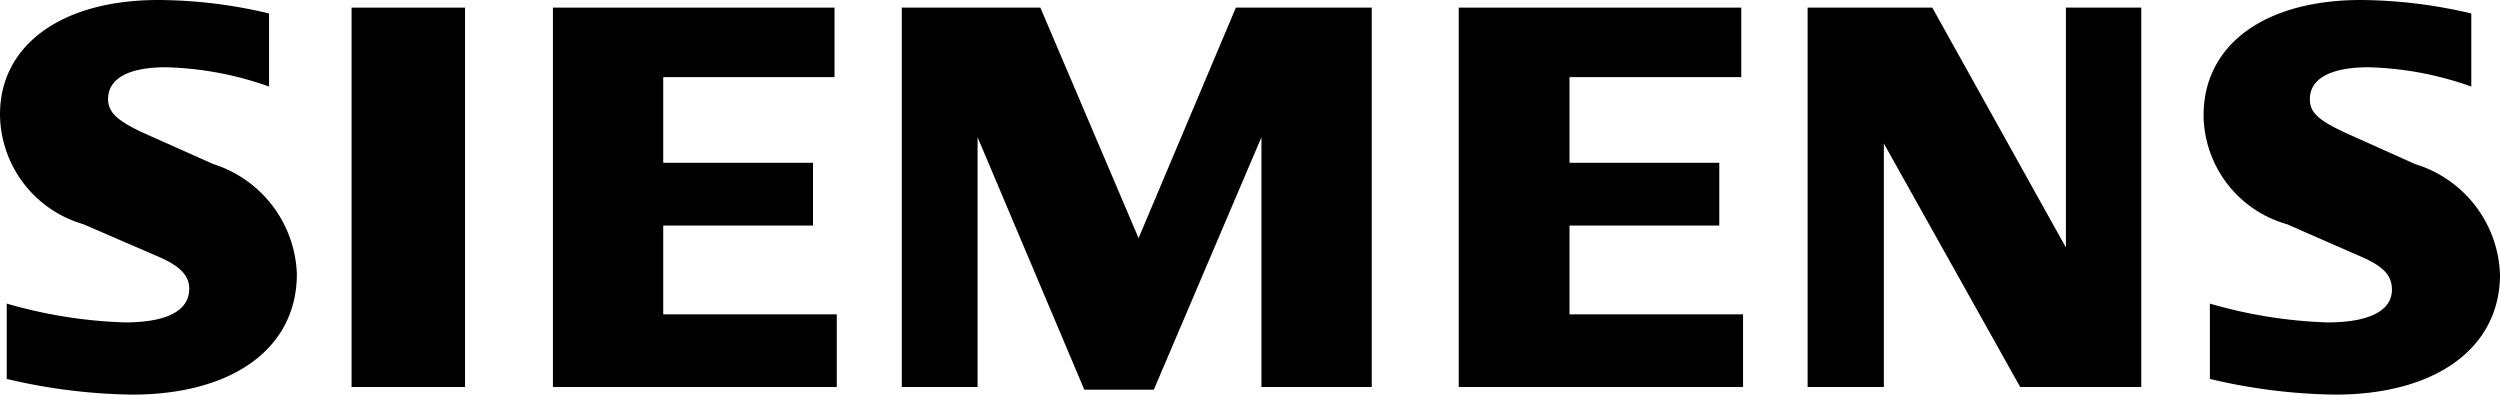 <?xml version="1.0" encoding="UTF-8" standalone="no"?>
<svg
   xmlns:dc="http://purl.org/dc/elements/1.1/"
   xmlns:cc="http://creativecommons.org/ns#"
   xmlns:rdf="http://www.w3.org/1999/02/22-rdf-syntax-ns#"
   xmlns:svg="http://www.w3.org/2000/svg"
   xmlns="http://www.w3.org/2000/svg"
   version="1.1"
   viewBox="0 0 55.75 8.8"
   id="GRAFIK">
  <defs
     id="defs4">
    <style
       id="style2">.cls-1{fill:#f0f0f0;}</style>
  </defs>
  <title
     id="title6">SIEMENS</title>
  <path
     style="fill:#000000;fill-opacity:1"
     id="path8"
     d="M6,.3V1.93a7.37,7.37,0,0,0-2.3-.43c-.83,0-1.29.25-1.29.71,0,.29.2.48.78.75l1.57.7A2.67,2.67,0,0,1,6.62,6.11C6.62,7.76,5.2,8.8,2.94,8.8A12.81,12.81,0,0,1,.15,8.45V6.77a10.65,10.65,0,0,0,2.63.42c.94,0,1.44-.26,1.44-.75,0-.29-.2-.5-.65-.7L1.86,5A2.57,2.57,0,0,1,0,2.55C0,1,1.38,0,3.53,0A10.8,10.8,0,0,1,6,.3"
     class="cls-1" />
  <rect
     style="fill:#000000;fill-opacity:1"
     id="rect10"
     height="8.46"
     width="2.53"
     y="0.17"
     x="7.84"
     class="cls-1" />
  <polygon
     style="fill:#000000;fill-opacity:1"
     id="polygon12"
     points="18.61 0.17 18.61 1.72 14.79 1.72 14.79 3.63 18.13 3.63 18.13 5.03 14.79 5.03 14.79 7.01 18.66 7.01 18.66 8.63 12.33 8.63 12.33 0.17 18.61 0.17"
     class="cls-1" />
  <polygon
     style="fill:#000000;fill-opacity:1"
     id="polygon14"
     points="30.59 0.17 30.59 8.63 28.13 8.63 28.13 3.06 25.73 8.69 24.18 8.69 21.8 3.06 21.8 8.63 20.11 8.63 20.11 0.17 23.2 0.17 25.39 5.31 27.56 0.17 30.59 0.17"
     class="cls-1" />
  <polygon
     style="fill:#000000;fill-opacity:1"
     id="polygon16"
     points="38.83 0.17 38.83 1.72 35 1.72 35 3.63 38.34 3.63 38.34 5.03 35 5.03 35 7.01 38.87 7.01 38.87 8.63 32.53 8.63 32.53 0.17 38.83 0.17"
     class="cls-1" />
  <polygon
     style="fill:#000000;fill-opacity:1"
     id="polygon18"
     points="47.75 0.17 47.75 8.63 45.05 8.63 42.01 3.2 42.01 8.63 40.31 8.63 40.31 0.17 43.09 0.17 46.07 5.52 46.07 0.17 47.75 0.17"
     class="cls-1" />
  <path
     style="fill:#000000;fill-opacity:1"
     id="path20"
     d="M55.11.3V1.93a7.36,7.36,0,0,0-2.29-.43c-.84,0-1.31.25-1.31.71,0,.3.19.47.79.75l1.56.7a2.67,2.67,0,0,1,1.89,2.46c0,1.64-1.43,2.68-3.68,2.68a12.73,12.73,0,0,1-2.79-.35V6.77a10.58,10.58,0,0,0,2.62.42c.93,0,1.44-.26,1.44-.73,0-.31-.18-.51-.65-.72L51,5a2.55,2.55,0,0,1-1.86-2.41C49.13,1,50.5,0,52.65,0a11,11,0,0,1,2.46.3"
     class="cls-1" />
</svg>
